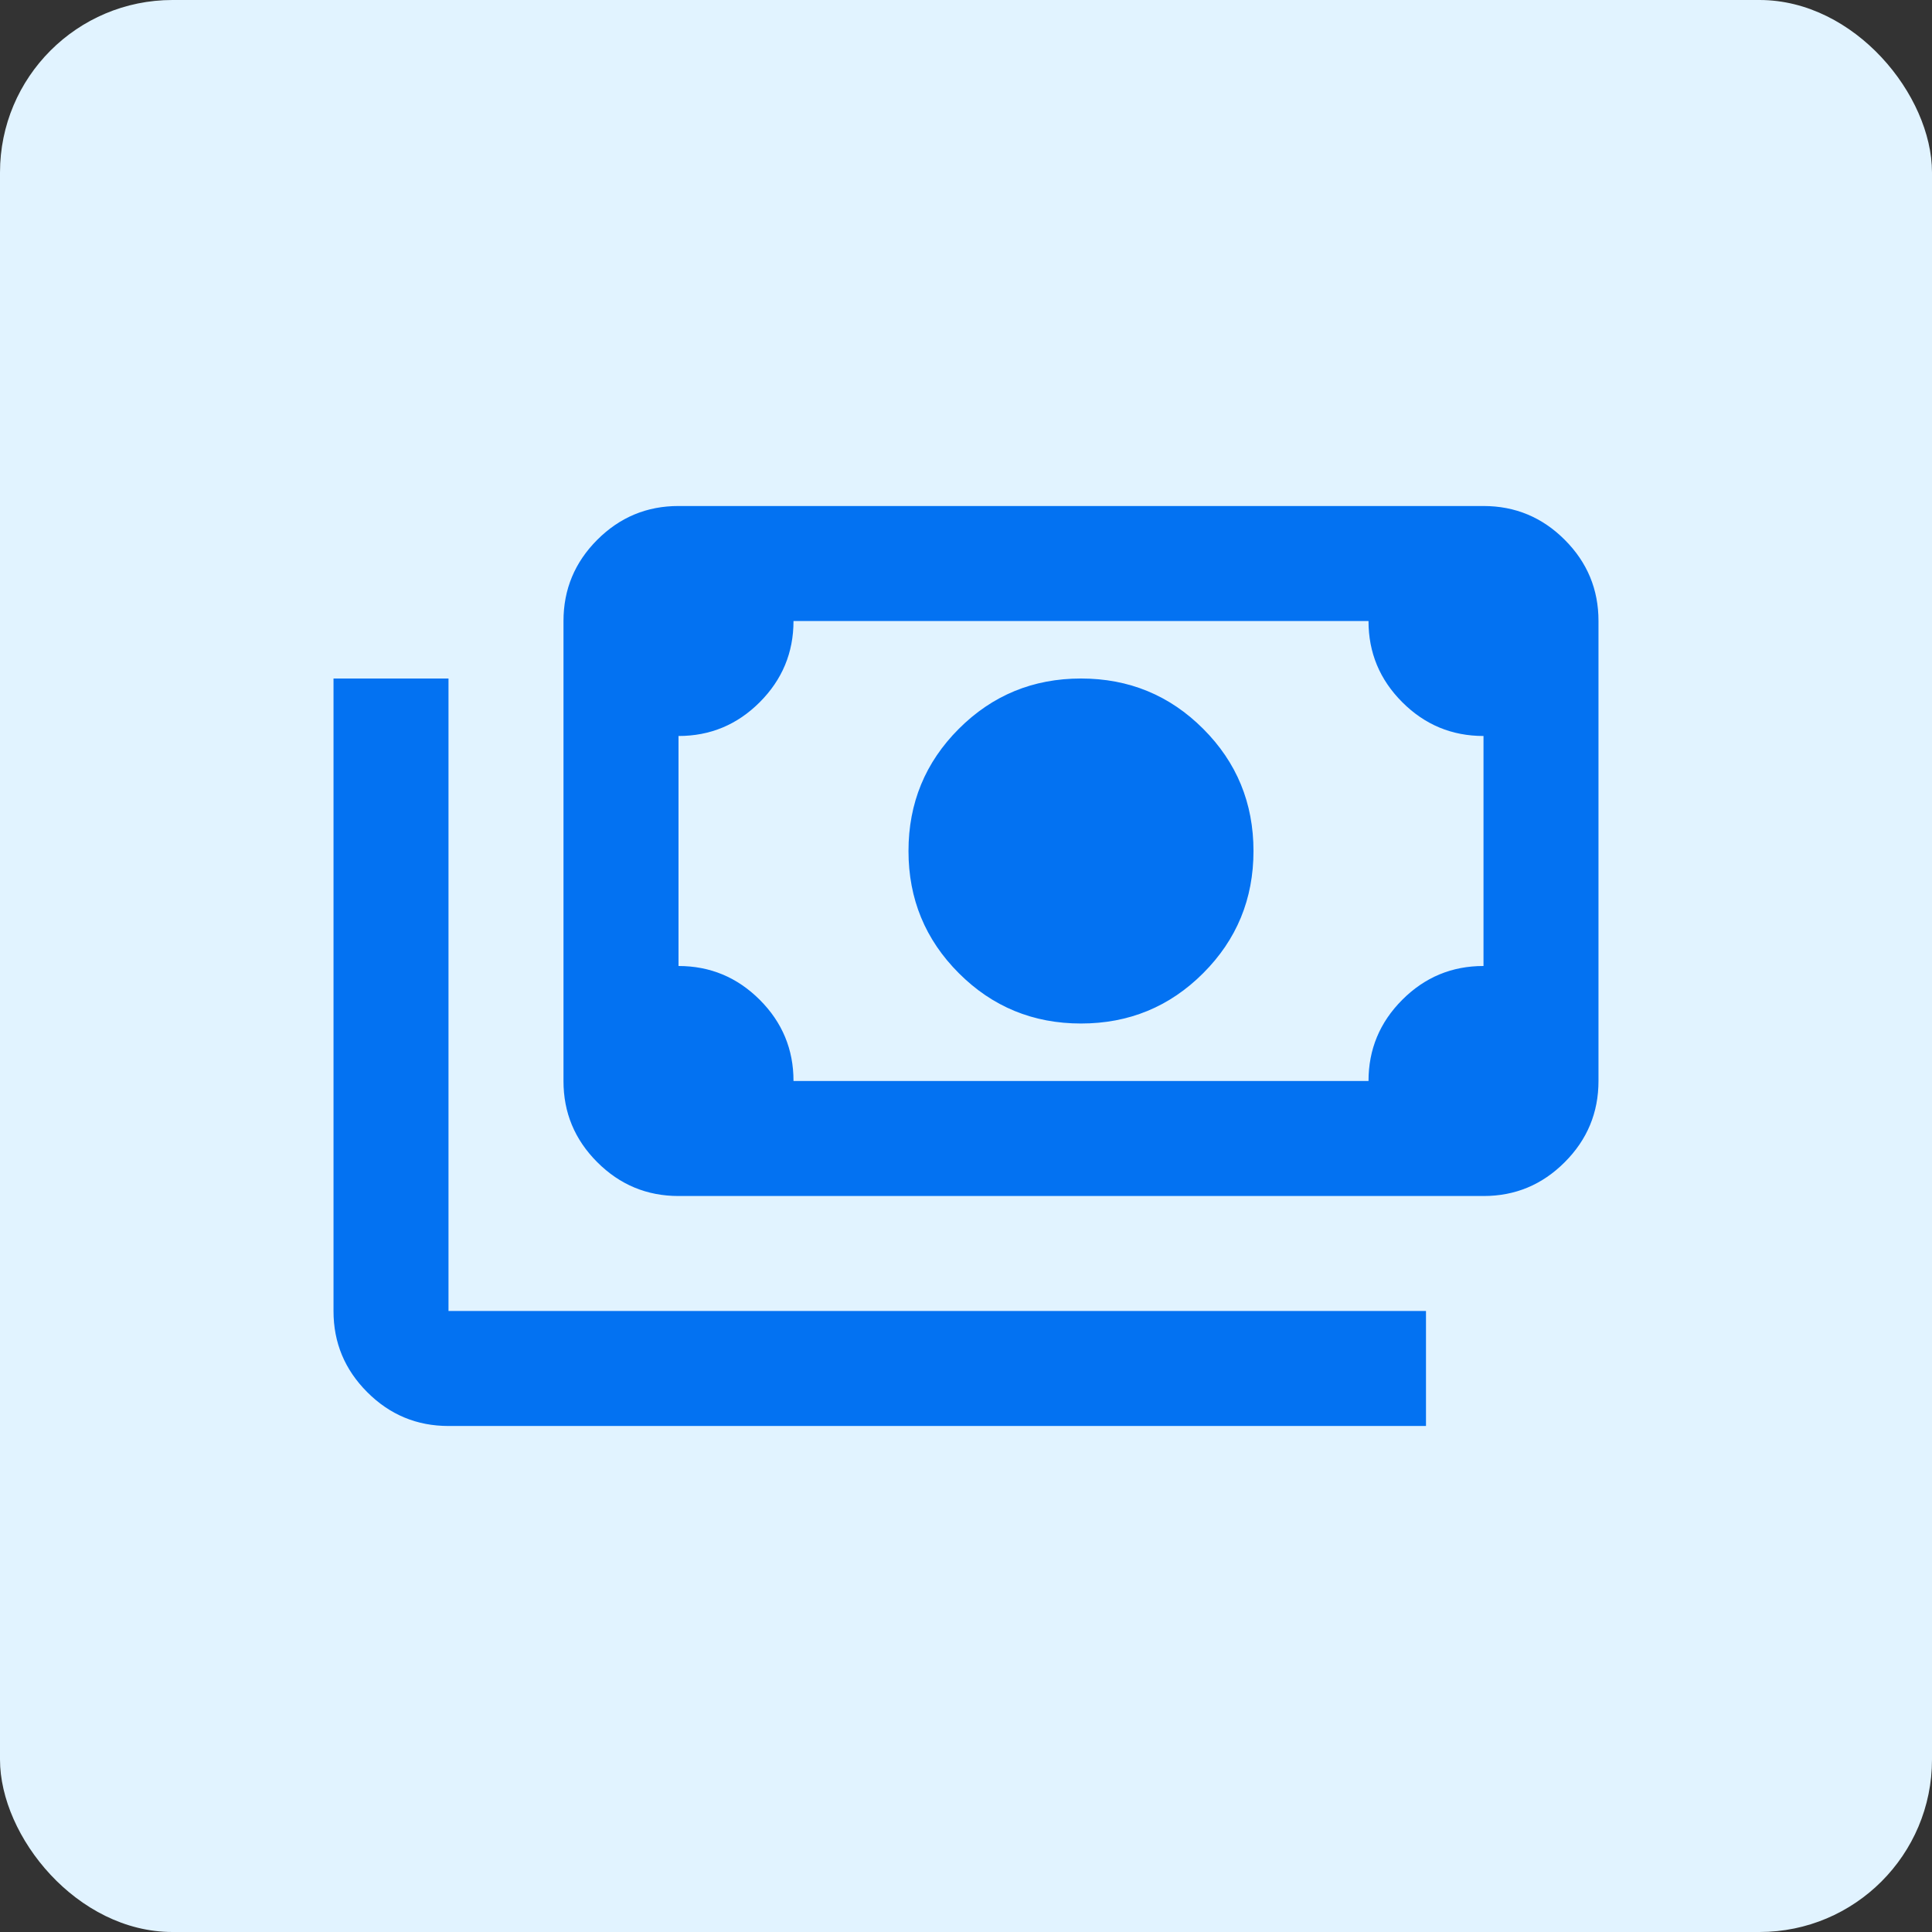 <svg width="56" height="56" viewBox="0 0 56 56" fill="none" xmlns="http://www.w3.org/2000/svg">
<rect x="0" y="0" width="56" height="56" fill="#333333" stroke="none"/>
<rect width="56" height="56" rx="5" fill="#E1F3FF"/>
<path d="M31.333 29.667C29.945 29.667 28.764 29.181 27.792 28.208C26.82 27.236 26.333 26.056 26.333 24.667C26.333 23.278 26.82 22.097 27.792 21.125C28.764 20.153 29.945 19.667 31.333 19.667C32.722 19.667 33.903 20.153 34.875 21.125C35.847 22.097 36.333 23.278 36.333 24.667C36.333 26.056 35.847 27.236 34.875 28.208C33.903 29.181 32.722 29.667 31.333 29.667ZM19.667 34.667C18.75 34.667 17.965 34.34 17.312 33.687C16.658 33.033 16.332 32.249 16.333 31.333V18C16.333 17.083 16.66 16.298 17.313 15.645C17.967 14.992 18.751 14.666 19.667 14.667H43C43.917 14.667 44.702 14.993 45.355 15.647C46.008 16.3 46.334 17.084 46.333 18V31.333C46.333 32.25 46.007 33.035 45.353 33.688C44.7 34.342 43.916 34.668 43 34.667H19.667ZM23 31.333H39.667C39.667 30.417 39.993 29.632 40.647 28.978C41.3 28.325 42.084 27.999 43 28V21.333C42.083 21.333 41.298 21.007 40.645 20.353C39.992 19.7 39.666 18.916 39.667 18H23C23 18.917 22.673 19.702 22.02 20.355C21.367 21.008 20.582 21.334 19.667 21.333V28C20.583 28 21.368 28.327 22.022 28.98C22.675 29.633 23.001 30.418 23 31.333ZM41.333 41.333H13C12.083 41.333 11.298 41.007 10.645 40.353C9.992 39.7 9.666 38.916 9.667 38V19.667H13V38H41.333V41.333Z" fill="#0372F2"/>
</svg>
